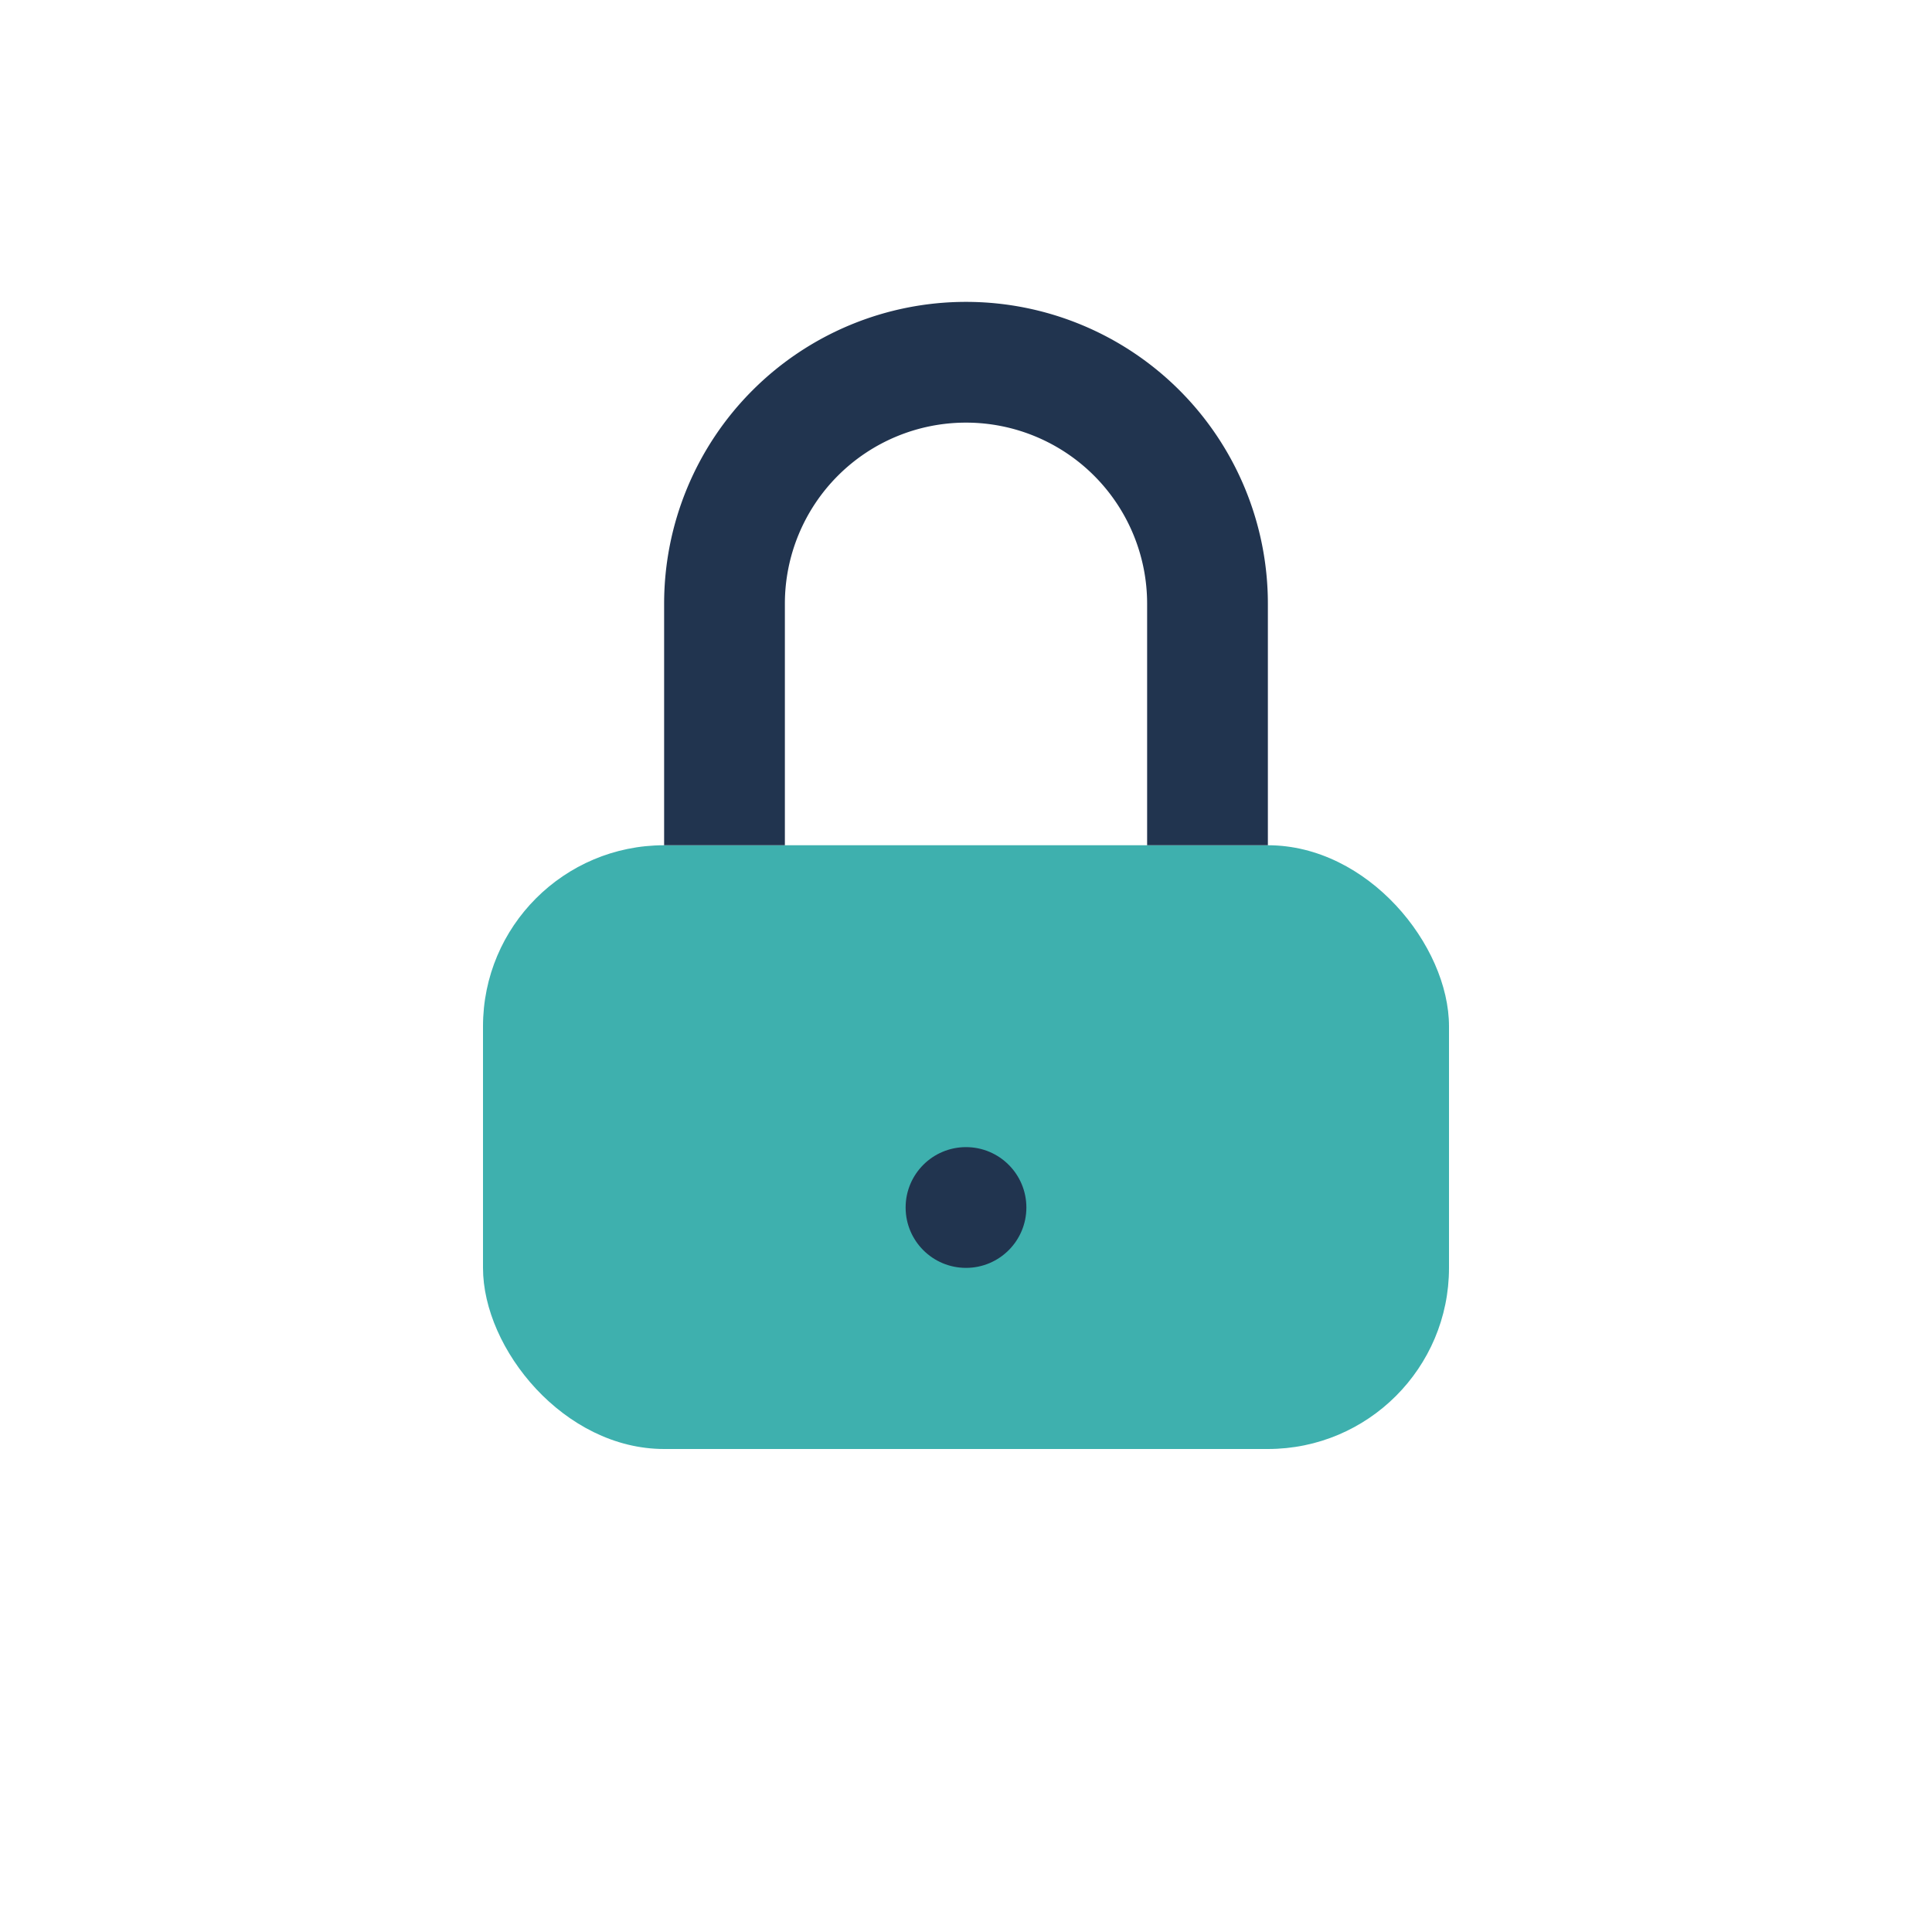 <?xml version="1.0" encoding="UTF-8"?>
<svg xmlns="http://www.w3.org/2000/svg" width="32" height="32" viewBox="0 0 32 32"><rect x="8" y="14" width="16" height="10" rx="3" fill="#3EB0AE"/><path d="M12 14V10a4 4 0 1 1 8 0v4" stroke="#21344F" stroke-width="2" fill="none"/><circle cx="16" cy="20" r="1" fill="#21344F"/></svg>